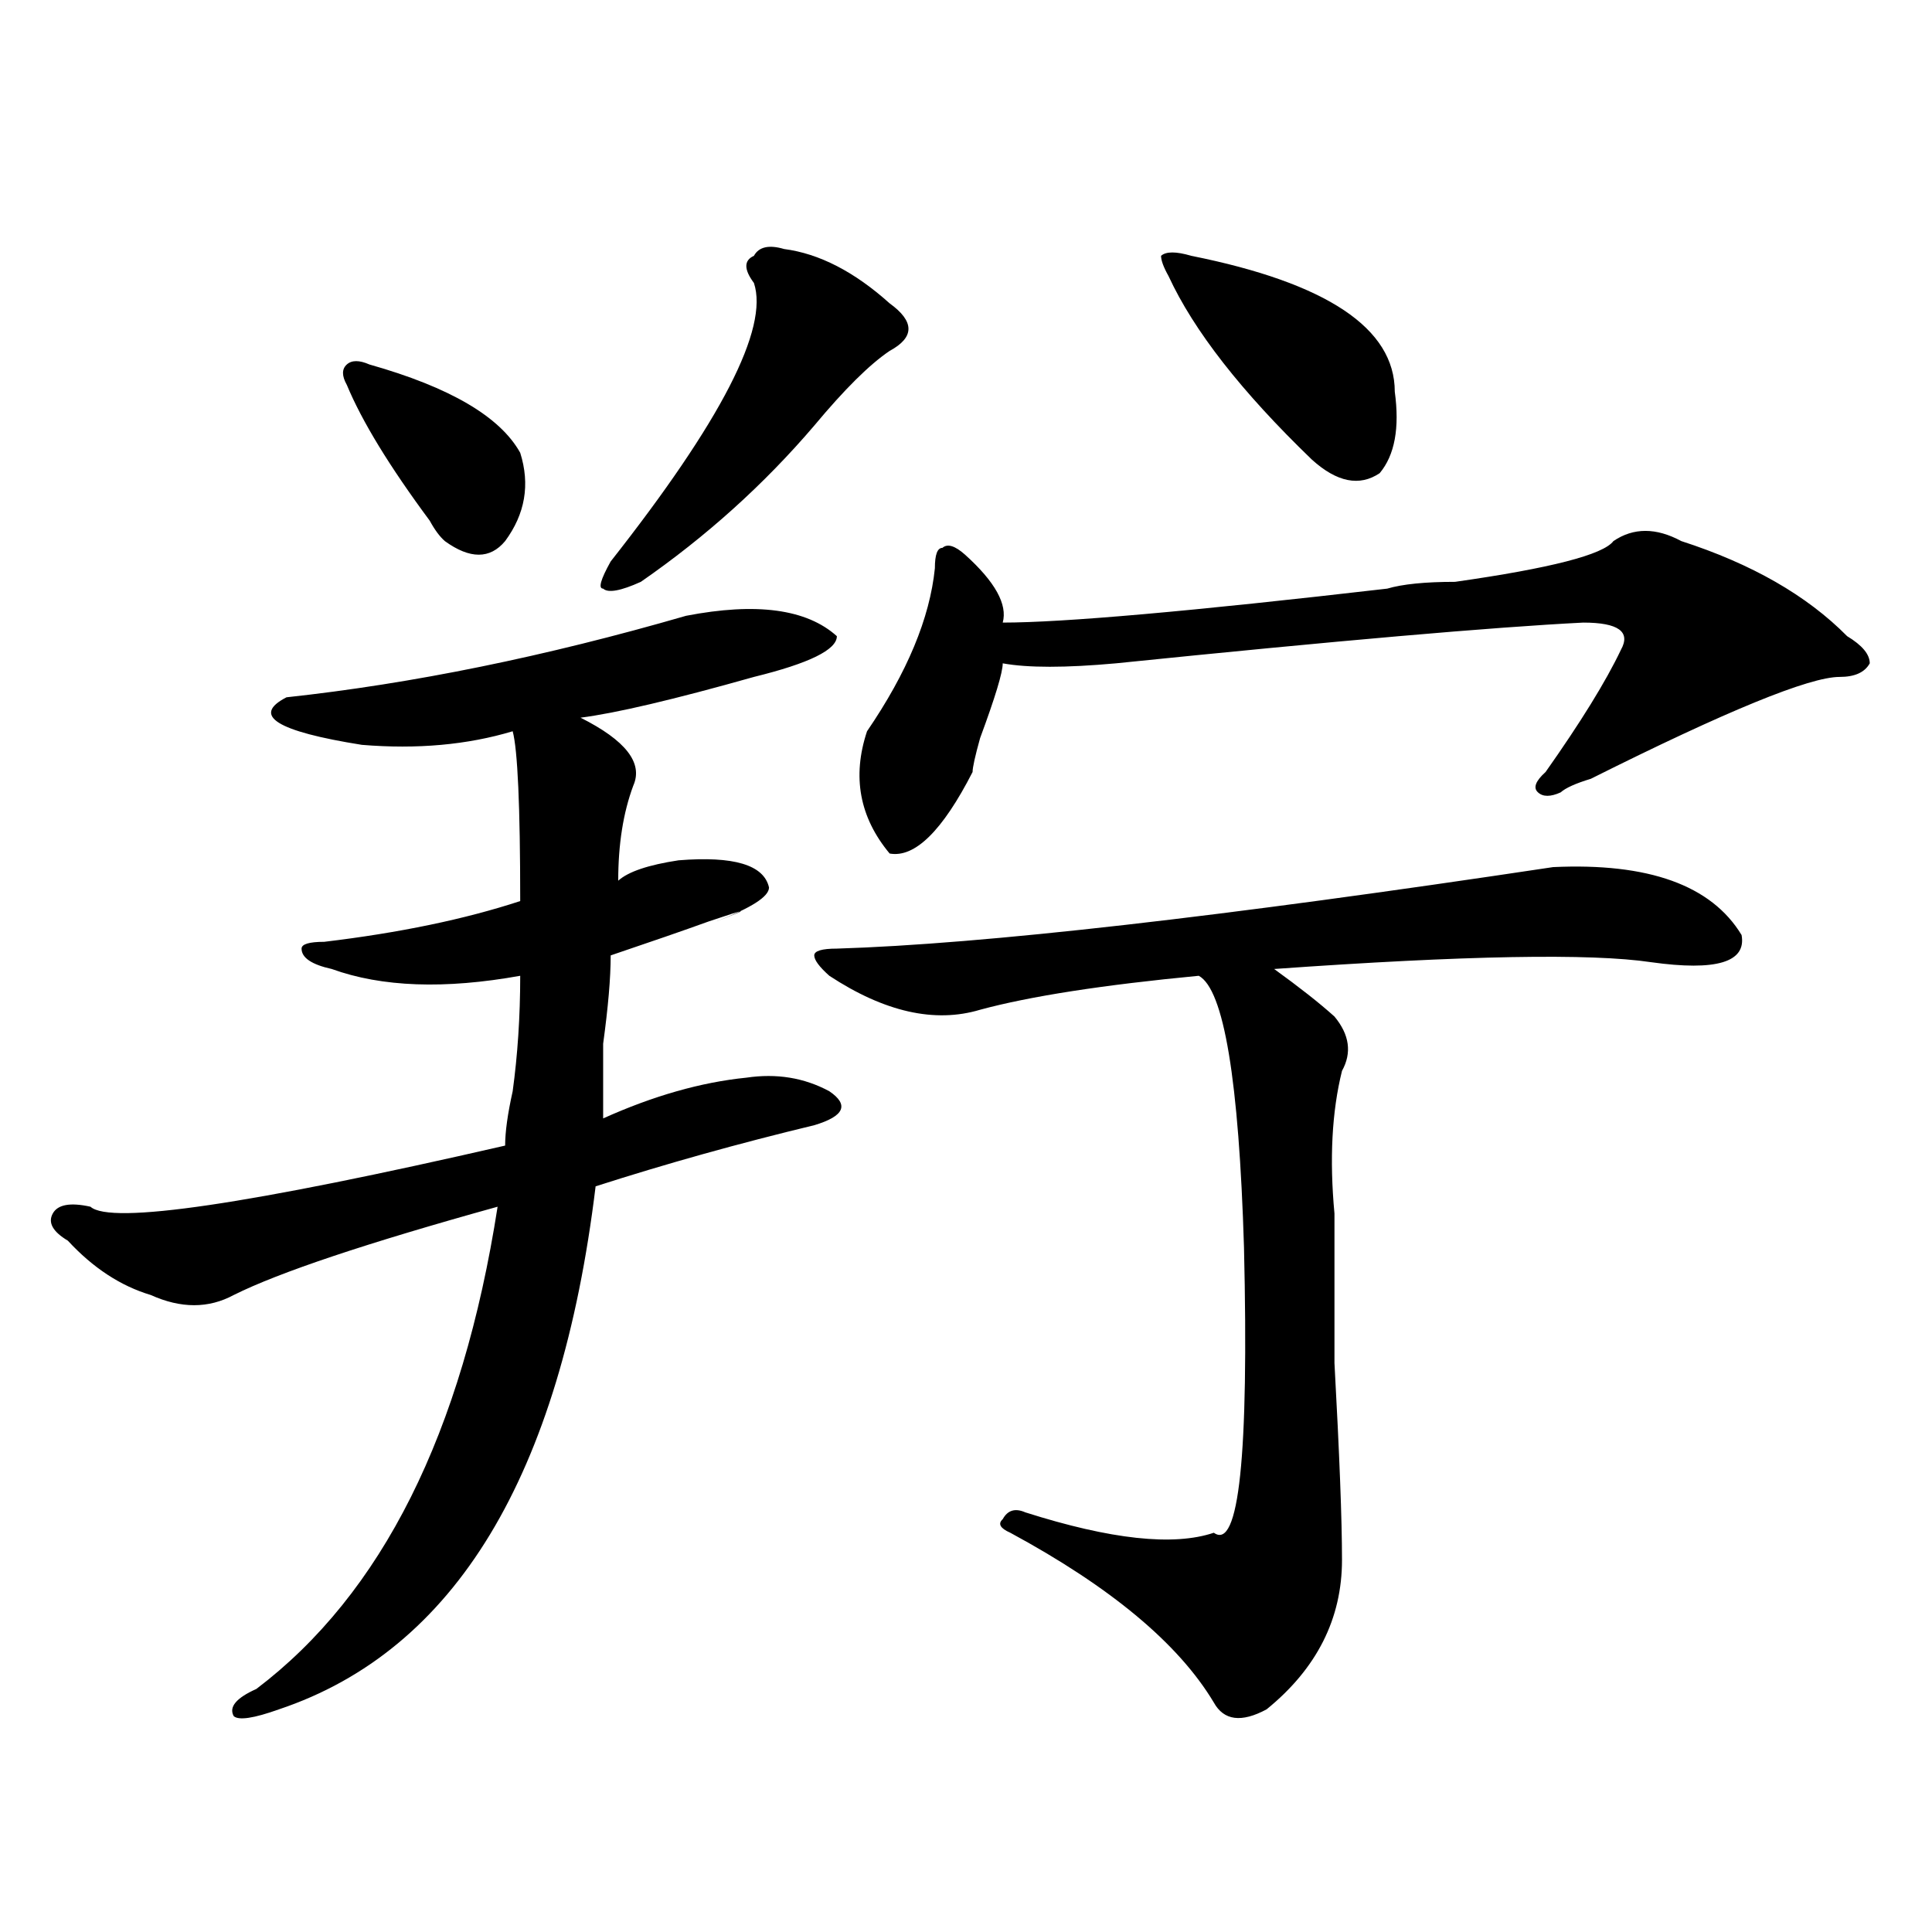<?xml version="1.0" encoding="utf-8"?>
<!-- Generator: Adobe Illustrator 16.0.0, SVG Export Plug-In . SVG Version: 6.00 Build 0)  -->
<!DOCTYPE svg PUBLIC "-//W3C//DTD SVG 1.1//EN" "http://www.w3.org/Graphics/SVG/1.1/DTD/svg11.dtd">
<svg version="1.1" id="图层_1" xmlns="http://www.w3.org/2000/svg" xmlns:xlink="http://www.w3.org/1999/xlink" x="0px" y="0px"
	 width="1000px" height="1000px" viewBox="0 0 1000 1000" enable-background="new 0 0 1000 1000" xml:space="preserve">
<path d="M355.114,318.734c36.402-7.031,62.438-3.516,78.047,10.547c0,7.031-14.329,14.063-42.926,21.094
	c-41.645,11.755-71.584,18.787-89.754,21.094c23.414,11.755,32.499,23.456,27.316,35.156c-5.244,14.063-7.805,30.487-7.805,49.219
	c5.183-4.669,15.609-8.185,31.219-10.547c28.597-2.307,44.206,2.362,46.828,14.063c0,4.724-9.146,10.547-27.316,17.578
	c18.17-7.031,16.89-7.031-3.902,0c-13.049,4.724-29.938,10.547-50.73,17.578c0,11.755-1.342,26.971-3.902,45.703
	c0,18.787,0,31.641,0,38.672c25.975-11.7,50.73-18.732,74.145-21.094c15.609-2.307,29.877,0,42.926,7.031
	c10.365,7.031,7.805,12.909-7.805,17.578c-39.023,9.393-76.766,19.94-113.168,31.641
	c-18.231,150.018-72.864,240.216-163.898,270.703c-13.049,4.669-20.853,5.823-23.414,3.516c-2.622-4.724,1.281-9.393,11.707-14.063
	c64.998-49.219,106.644-132.385,124.875-249.609c-67.681,18.787-113.168,34.003-136.582,45.703c-13.049,7.031-27.316,7.031-42.926,0
	c-15.609-4.669-29.938-14.063-42.926-28.125c-7.805-4.669-10.427-9.338-7.805-14.063c2.561-4.669,9.085-5.823,19.512-3.516
	c10.365,9.393,81.949-1.154,214.629-31.641c0-7.031,1.281-16.37,3.902-28.125c2.561-18.732,3.902-38.672,3.902-59.766
	c-39.023,7.031-71.584,5.878-97.559-3.516c-10.427-2.307-15.609-5.823-15.609-10.547c0-2.307,3.902-3.516,11.707-3.516
	c39.023-4.669,72.803-11.7,101.461-21.094c0-49.219-1.342-78.497-3.902-87.891c-23.414,7.031-49.45,9.393-78.047,7.031
	c-44.267-7.031-57.255-15.216-39.023-24.609C213.288,353.89,282.25,339.828,355.114,318.734z M191.215,188.656
	c41.584,11.755,67.62,26.971,78.047,45.703c5.183,16.425,2.561,31.641-7.805,45.703c-7.805,9.393-18.231,9.393-31.219,0
	c-2.622-2.307-5.244-5.823-7.805-10.547c-20.853-28.125-35.121-51.526-42.926-70.313c-2.622-4.669-2.622-8.185,0-10.547
	C182.069,186.349,185.971,186.349,191.215,188.656z M405.844,128.89c18.17,2.362,36.402,11.755,54.633,28.125
	c12.988,9.393,12.988,17.578,0,24.609c-10.427,7.031-23.414,19.94-39.023,38.672c-26.036,30.487-55.974,57.458-89.754,80.859
	c-10.427,4.724-16.951,5.878-19.512,3.516c-2.622,0-1.342-4.669,3.902-14.063c57.194-72.62,81.949-120.685,74.145-144.141
	c-5.244-7.031-5.244-11.7,0-14.063C392.796,127.737,398.04,126.583,405.844,128.89z M803.883,448.812
	c49.389-2.307,81.949,9.393,97.559,35.156c2.561,14.063-13.049,18.787-46.828,14.063c-31.219-4.669-96.278-3.516-195.117,3.516
	c12.988,9.393,23.414,17.578,31.219,24.609c7.805,9.393,9.085,18.787,3.902,28.125c-5.244,21.094-6.524,45.703-3.902,73.828
	c0,14.063,0,39.88,0,77.344c2.561,46.912,3.902,80.859,3.902,101.953c0,30.432-13.049,56.25-39.023,77.344
	c-13.049,7.031-22.134,5.823-27.316-3.516c-18.231-30.487-53.352-59.766-105.363-87.891c-5.244-2.307-6.524-4.669-3.902-7.031
	c2.561-4.669,6.463-5.823,11.707-3.516c44.206,14.063,76.705,17.578,97.559,10.547c12.988,9.393,18.17-39.825,15.609-147.656
	c-2.622-86.682-10.427-133.594-23.414-140.625c-49.45,4.724-87.193,10.547-113.168,17.578c-23.414,7.031-49.45,1.208-78.047-17.578
	c-5.244-4.669-7.805-8.185-7.805-10.547c0-2.307,3.902-3.516,11.707-3.516C508.586,488.693,632.18,474.63,803.883,448.812z
	 M870.223,280.062c36.402,11.755,64.999,28.125,85.852,49.219c7.805,4.724,11.707,9.393,11.707,14.063
	c-2.622,4.724-7.805,7.031-15.609,7.031c-15.609,0-58.535,17.578-128.777,52.734c-7.805,2.362-13.049,4.724-15.609,7.031
	c-5.244,2.362-9.146,2.362-11.707,0c-2.622-2.307-1.342-5.823,3.902-10.547c18.17-25.763,31.219-46.857,39.023-63.281
	c5.183-9.338-1.342-14.063-19.512-14.063c-46.828,2.362-127.497,9.393-241.945,21.094c-26.036,2.362-45.548,2.362-58.535,0
	c0,4.724-3.902,17.578-11.707,38.672c-2.622,9.393-3.902,15.271-3.902,17.578c-15.609,30.487-29.938,44.55-42.926,42.188
	c-15.609-18.732-19.512-39.825-11.707-63.281c20.792-30.432,32.499-58.557,35.121-84.375c0-7.031,1.281-10.547,3.902-10.547
	c2.561-2.307,6.463-1.154,11.707,3.516c15.609,14.063,22.073,25.818,19.512,35.156c31.219,0,97.559-5.823,199.02-17.578
	c7.805-2.307,19.512-3.516,35.121-3.516c49.389-7.031,76.705-14.063,81.949-21.094C845.468,273.031,857.175,273.031,870.223,280.062
	z M616.571,132.406c70.242,14.063,105.363,37.518,105.363,70.313c2.561,18.787,0,32.849-7.805,42.188
	c-10.427,7.031-22.134,4.724-35.121-7.031c-36.463-35.156-61.157-66.797-74.145-94.922c-2.622-4.669-3.902-8.185-3.902-10.547
	C603.522,130.099,608.766,130.099,616.571,132.406z"/>
</svg>
